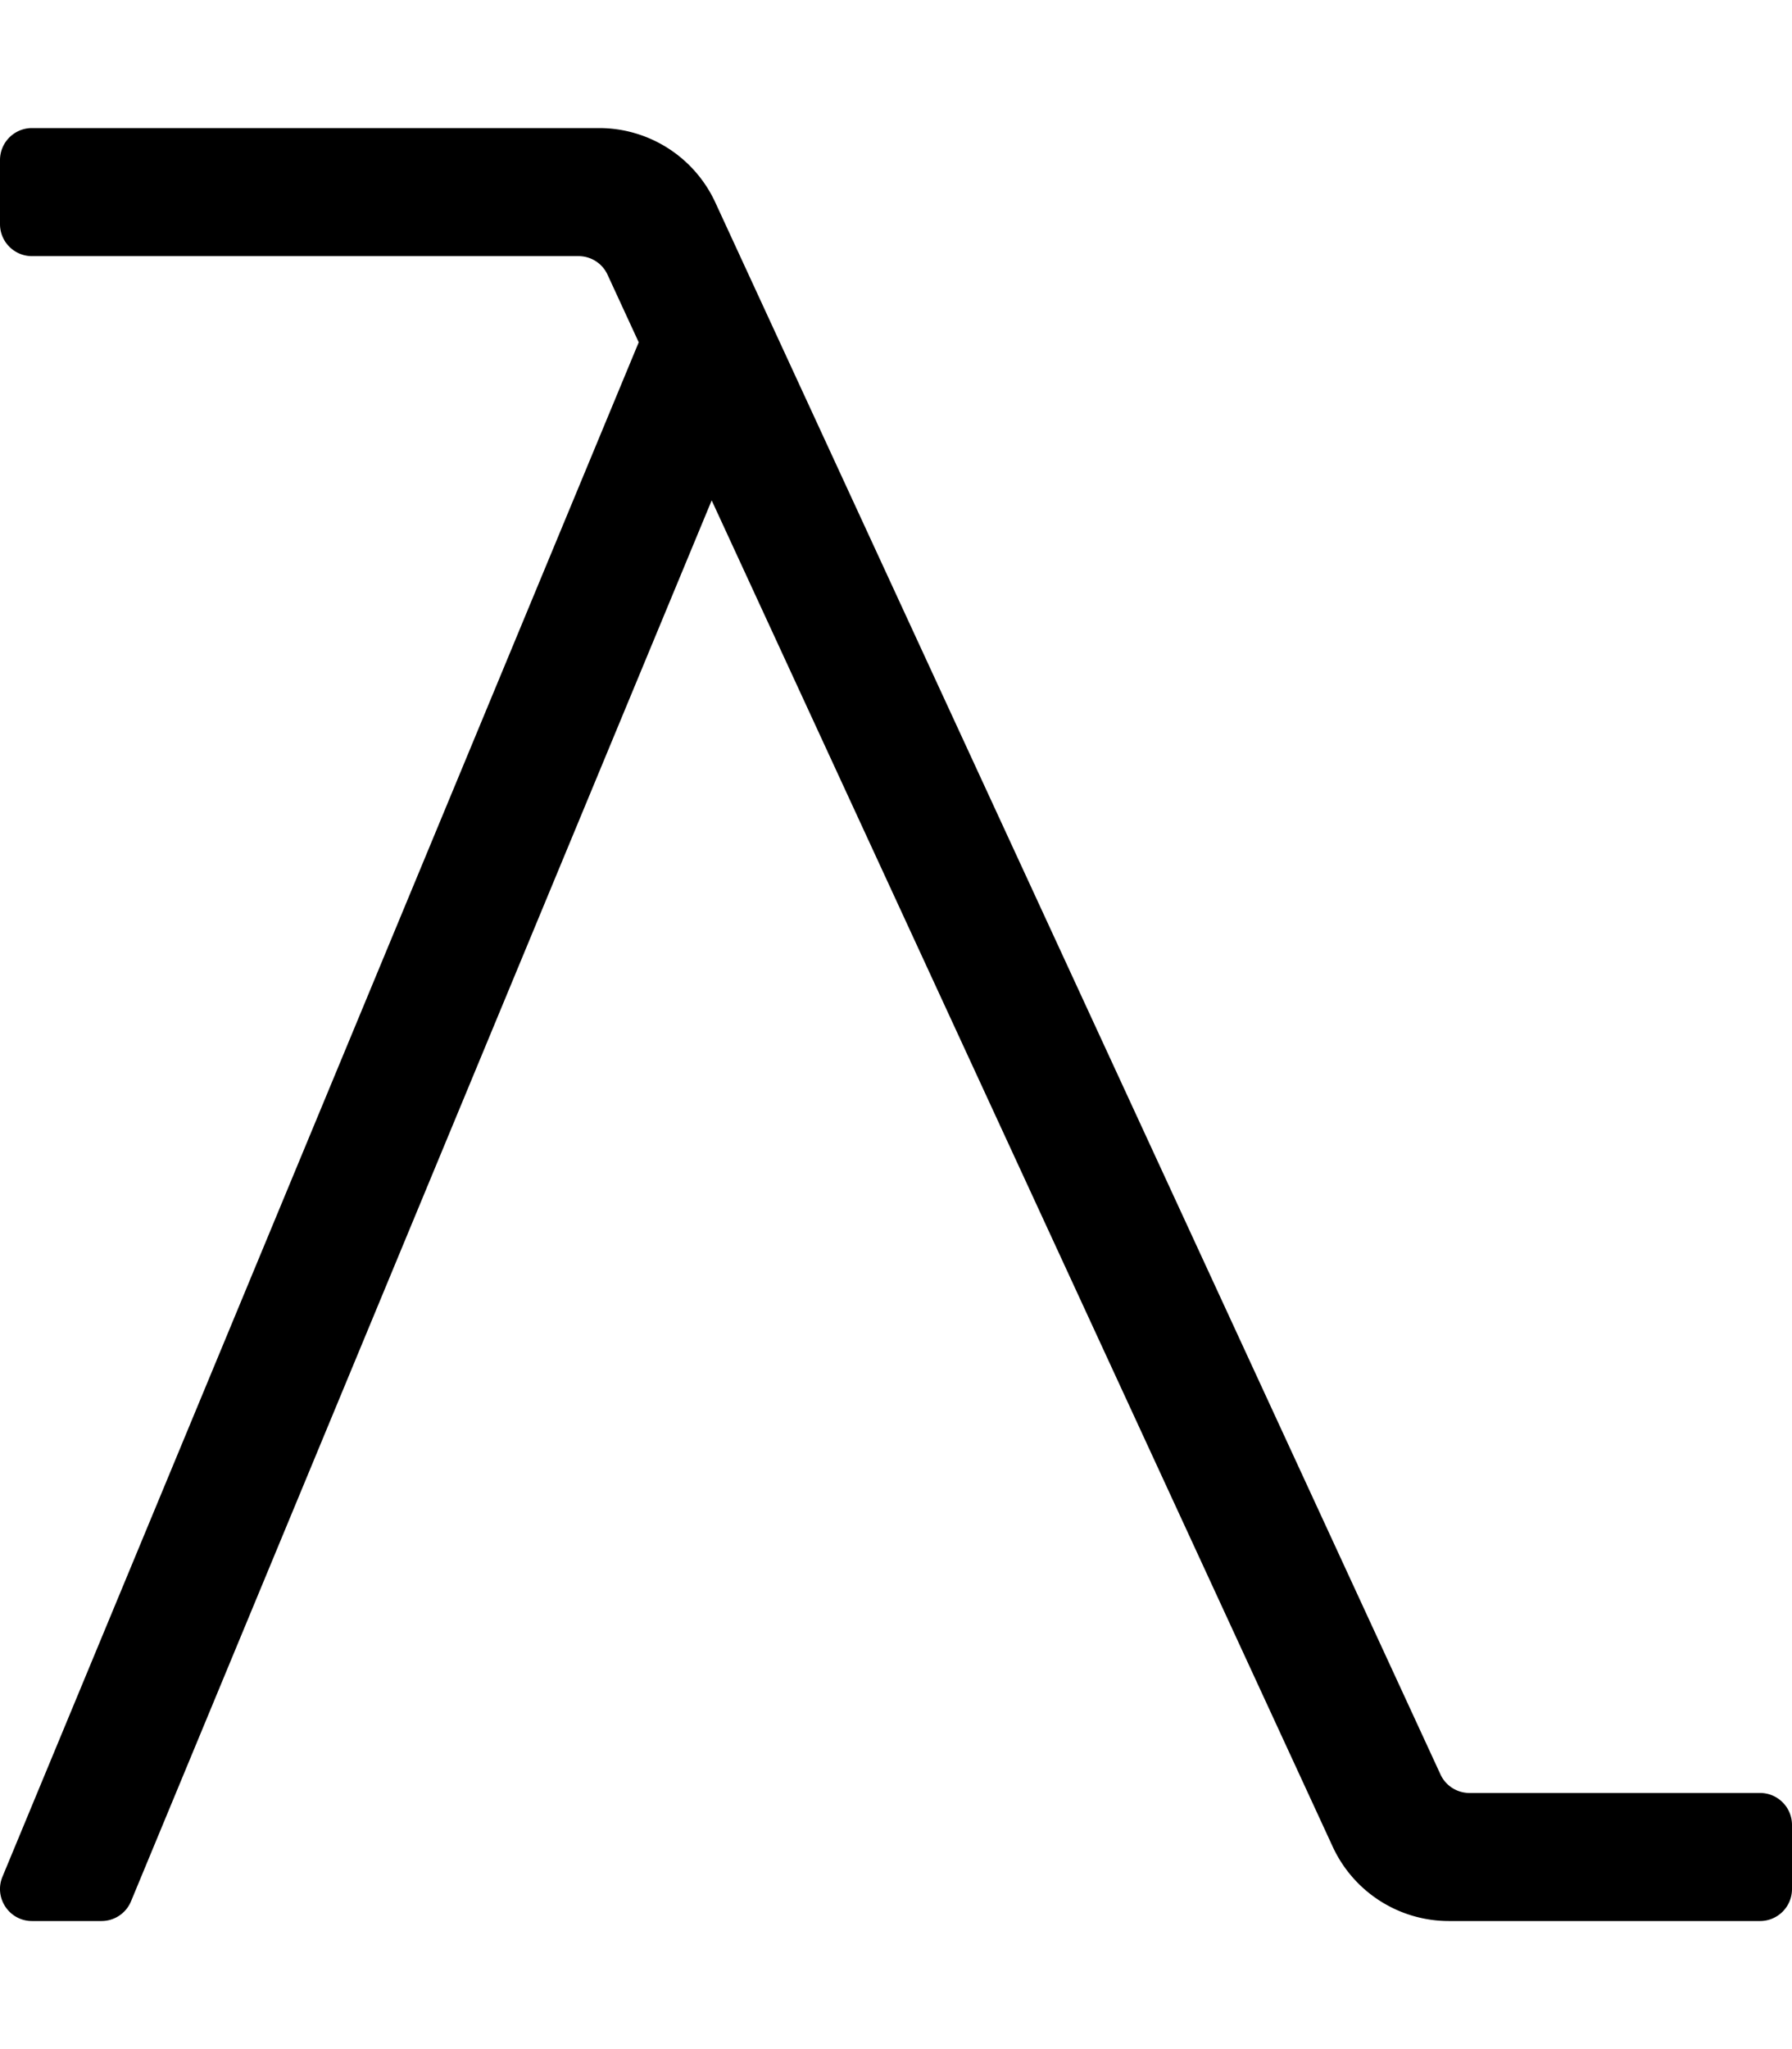 <svg xmlns="http://www.w3.org/2000/svg" viewBox="0 0 448 512"><path d="M440 448h-72.63c-3.12 0-5.96-1.81-7.26-4.65L178.83 50.59A31.999 31.999 0 0 0 149.78 32H8c-4.42 0-8 3.58-8 8v16c0 4.42 3.58 8 8 8h136.63c3.12 0 5.96 1.81 7.26 4.65l7.79 16.88L.62 468.92C-1.57 474.19 2.3 480 8.01 480h17.36a7.99 7.99 0 0 0 7.38-4.92l145.17-350.05 155.25 336.38A31.999 31.999 0 0 0 362.22 480H440c4.42 0 8-3.58 8-8v-16c0-4.42-3.58-8-8-8z"/></svg>
<!--
Font Awesome Pro 5.3.1 by @fontawesome - https://fontawesome.com
License - https://fontawesome.com/license (Commercial License)
-->